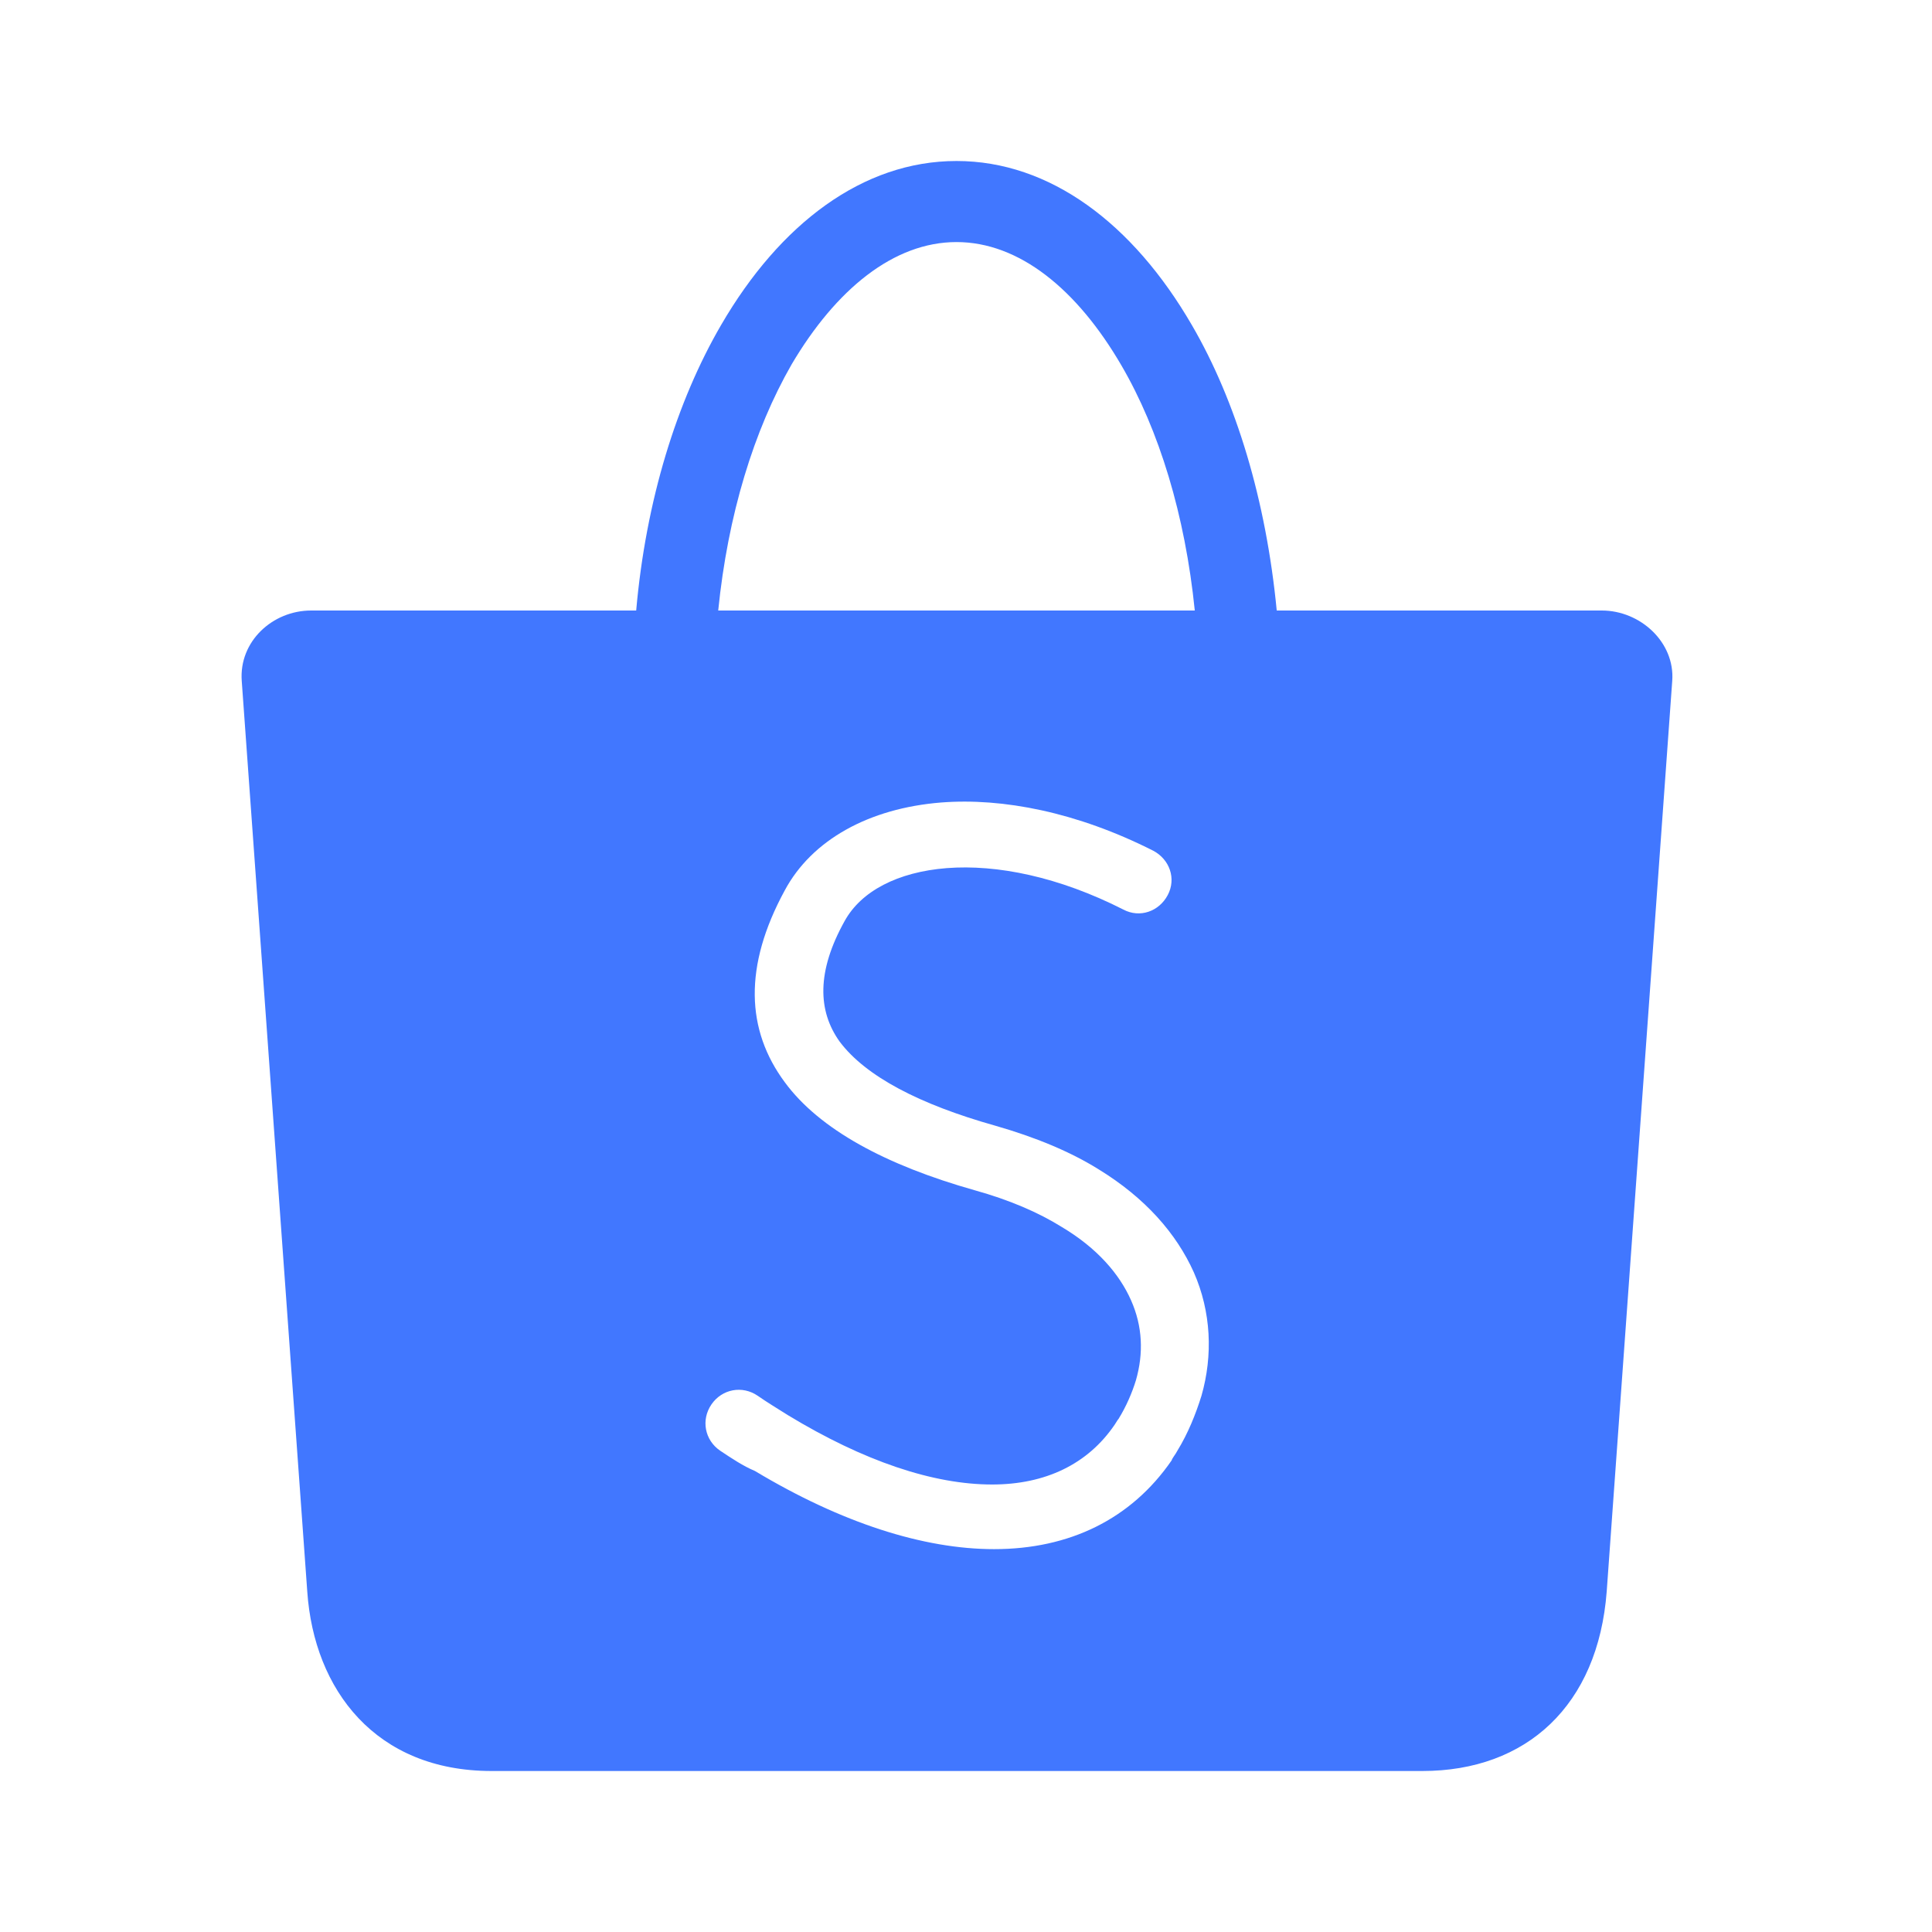<svg width="24" height="24" viewBox="0 0 24 24" fill="none" xmlns="http://www.w3.org/2000/svg">
<path d="M11.882 2C13.044 2 14.075 2.779 14.805 4.037C15.357 4.984 15.728 6.218 15.86 7.584H19.898C20.378 7.584 20.809 7.98 20.773 8.459L19.959 19.771C19.851 21.185 18.964 22 17.67 22H6.106C4.668 22 3.901 20.994 3.817 19.771L3.003 8.459C2.967 7.968 3.386 7.584 3.865 7.584H7.903C8.023 6.218 8.407 4.984 8.958 4.037C9.689 2.779 10.719 2 11.882 2ZM11.69 9.969C10.791 10.041 10.084 10.436 9.749 11.06C9.234 12.006 9.269 12.797 9.749 13.444C10.18 14.031 11.007 14.475 12.109 14.786C12.54 14.906 12.901 15.062 13.188 15.241C13.632 15.505 13.907 15.829 14.05 16.152C14.194 16.476 14.207 16.811 14.111 17.146C14.063 17.302 13.991 17.47 13.895 17.626C13.883 17.638 13.871 17.662 13.847 17.698C13.512 18.19 12.984 18.441 12.325 18.441C11.594 18.441 10.732 18.153 9.785 17.578C9.653 17.494 9.533 17.423 9.413 17.339C9.221 17.207 8.969 17.255 8.838 17.446C8.706 17.638 8.754 17.89 8.946 18.021C9.09 18.117 9.234 18.213 9.378 18.273C10.456 18.92 11.475 19.244 12.349 19.244C13.284 19.244 14.051 18.872 14.554 18.142C14.566 18.106 14.602 18.069 14.626 18.021C14.758 17.806 14.854 17.567 14.925 17.339C15.069 16.836 15.046 16.296 14.83 15.805C14.614 15.325 14.23 14.882 13.643 14.523C13.296 14.307 12.864 14.127 12.361 13.983C11.426 13.72 10.755 13.372 10.431 12.94C10.156 12.557 10.145 12.065 10.492 11.442C10.696 11.071 11.151 10.832 11.761 10.784C12.385 10.736 13.152 10.891 13.955 11.299C14.159 11.407 14.398 11.323 14.506 11.119C14.614 10.915 14.53 10.676 14.326 10.568C13.379 10.089 12.457 9.909 11.69 9.969ZM11.882 3.007C11.103 3.007 10.384 3.594 9.833 4.528C9.365 5.343 9.041 6.398 8.922 7.584H14.842C14.722 6.398 14.399 5.343 13.931 4.54C13.38 3.593 12.66 3.007 11.882 3.007Z" fill="#4177FF"/>
</svg>
